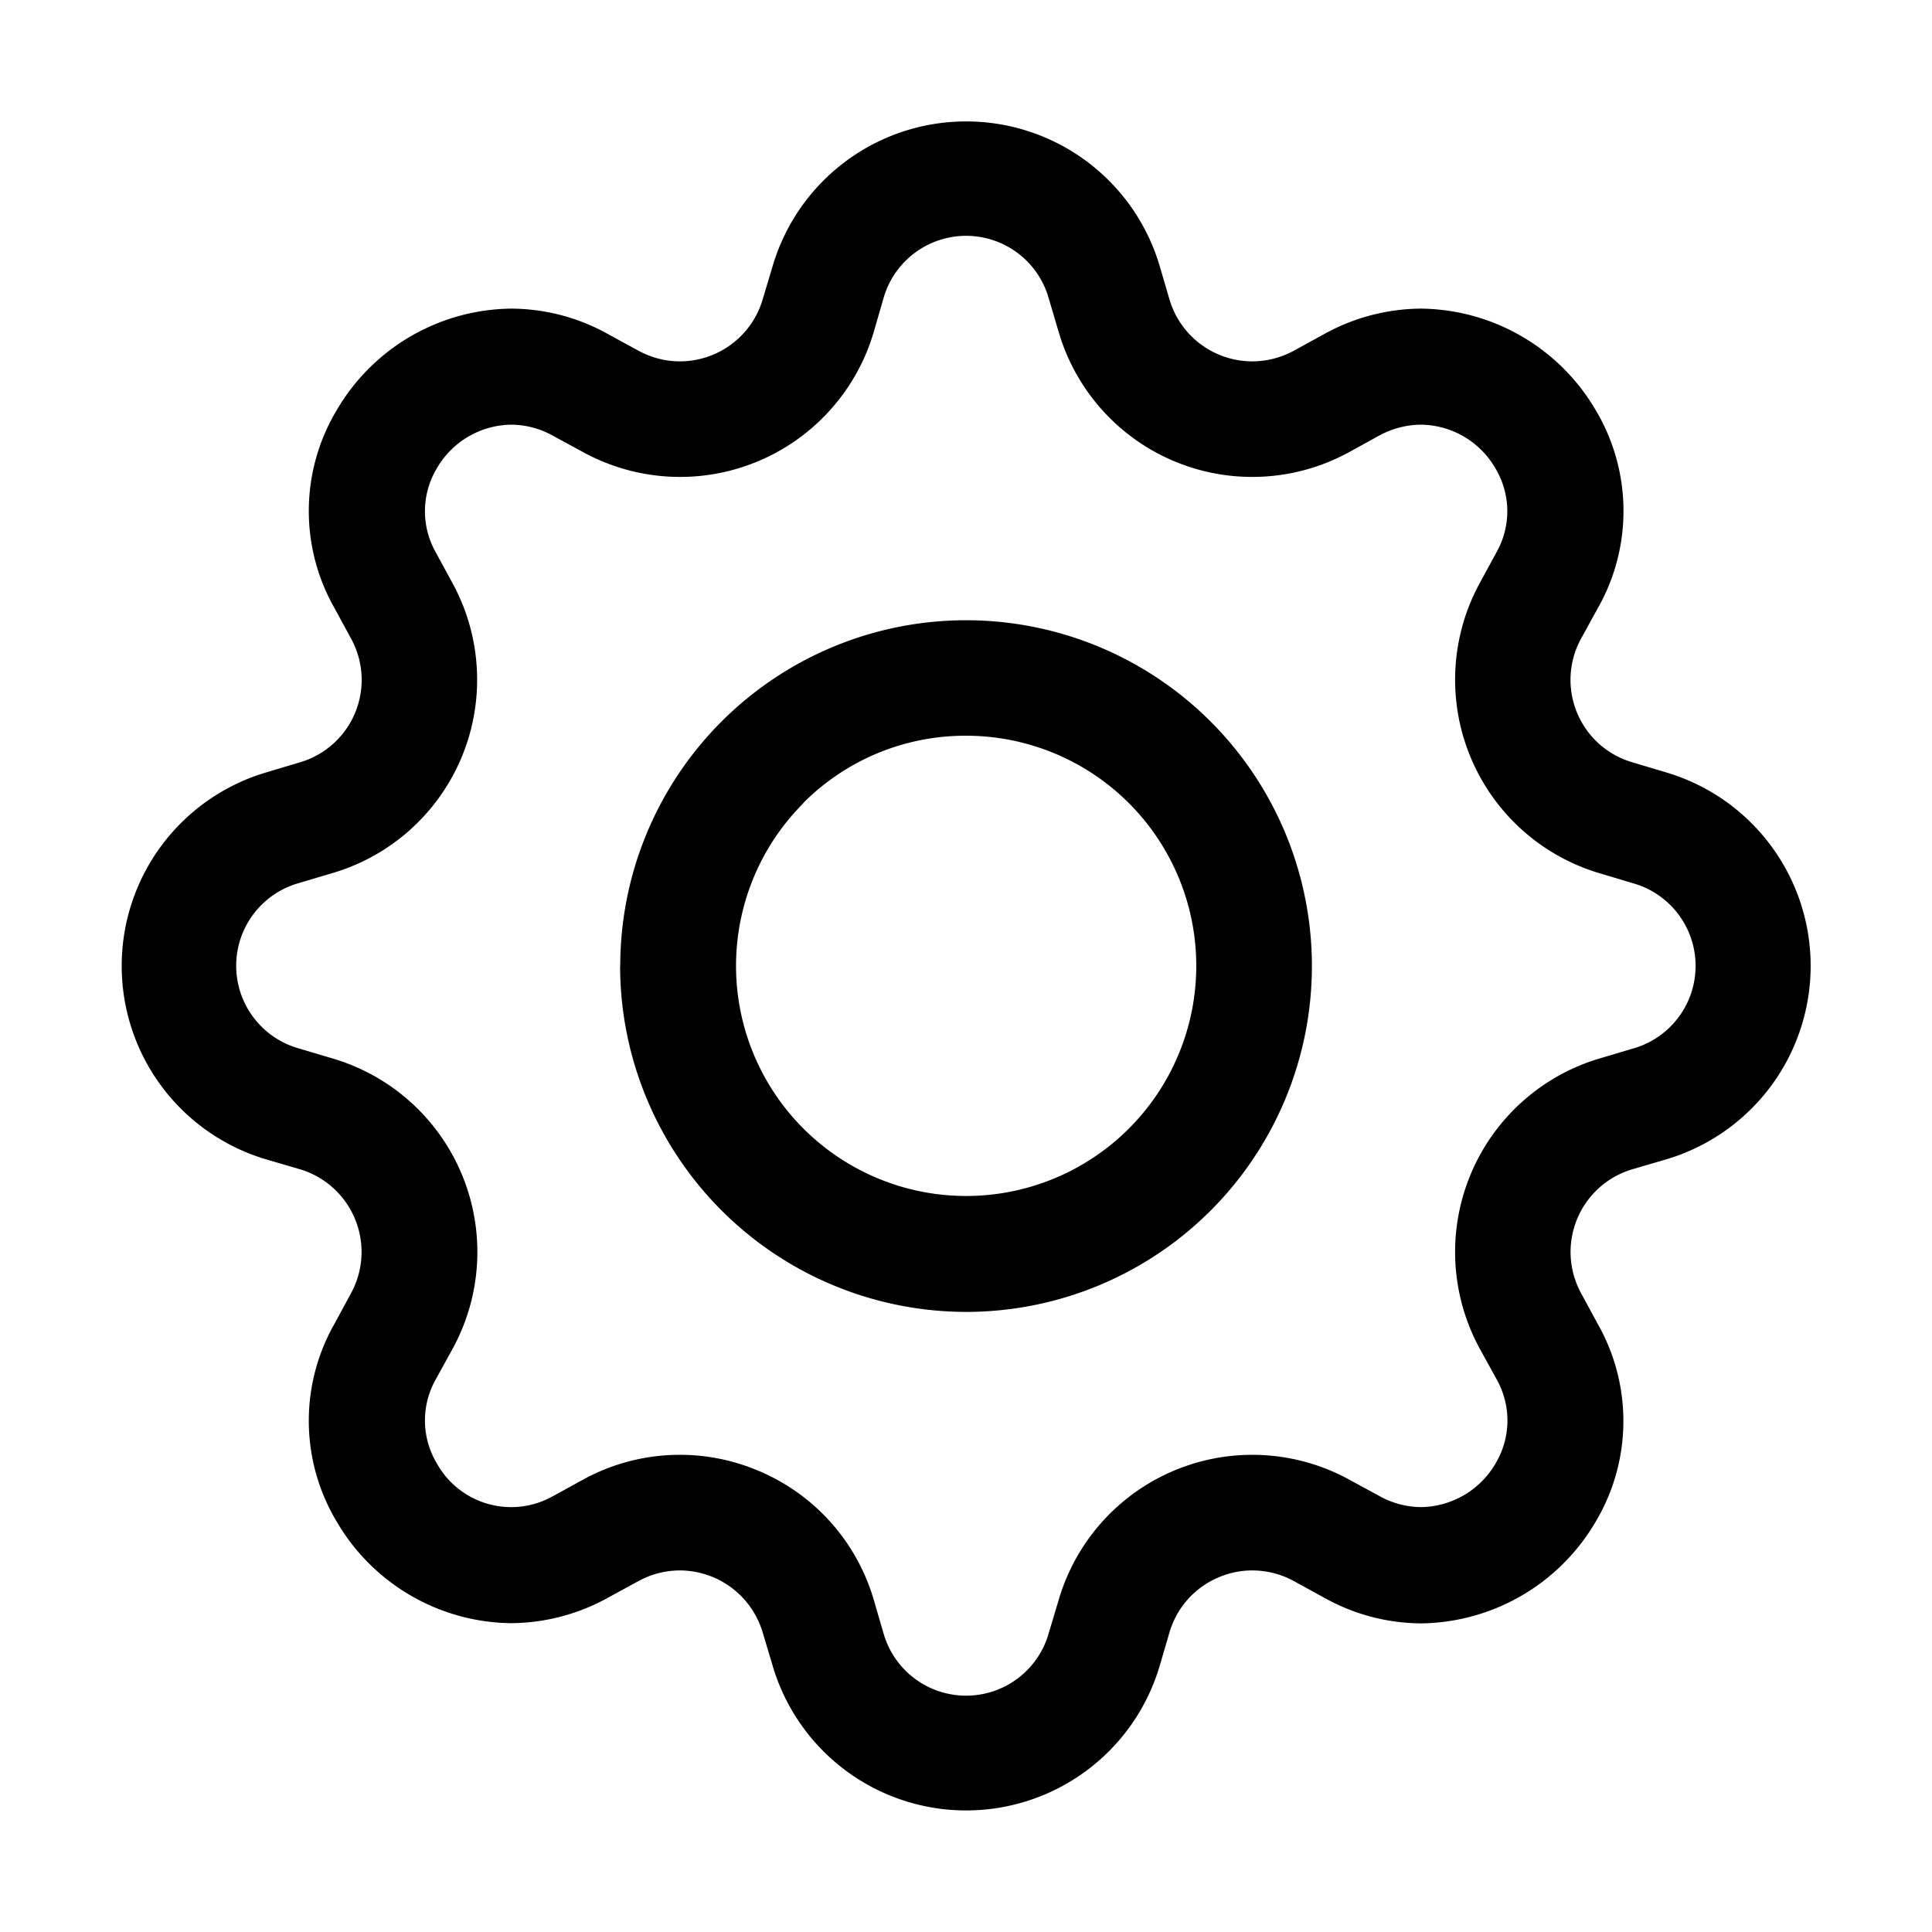 <svg xmlns="http://www.w3.org/2000/svg" xmlns:xlink="http://www.w3.org/1999/xlink" width="27" height="27" viewBox="0 0 27 27">
  <defs>
    <clipPath id="clip-tuerca">
      <rect width="27" height="27"/>
    </clipPath>
  </defs>
  <g id="tuerca" clip-path="url(#clip-tuerca)">
    <path id="Unión_52" data-name="Unión 52" d="M9046.1,12334.581l-.14-.468a1.212,1.212,0,0,0-1.154-.864,1.21,1.21,0,0,0-.576.146l-.431.235a2.826,2.826,0,0,1-1.358.356,2.857,2.857,0,0,1-2.431-1.415,2.74,2.74,0,0,1-.034-2.768l.232-.428a1.206,1.206,0,0,0-.716-1.733l-.468-.137a2.82,2.82,0,0,1,0-5.409l.468-.14a1.2,1.2,0,0,0,.716-1.73l-.232-.427a2.742,2.742,0,0,1,.034-2.769,2.86,2.86,0,0,1,2.431-1.415,2.793,2.793,0,0,1,1.358.356l.431.235a1.21,1.21,0,0,0,.576.146,1.207,1.207,0,0,0,1.154-.864l.14-.468a2.82,2.82,0,0,1,5.409,0l.137.468a1.207,1.207,0,0,0,1.157.864,1.219,1.219,0,0,0,.576-.146l.428-.235a2.826,2.826,0,0,1,1.358-.356,2.863,2.863,0,0,1,2.435,1.415,2.751,2.751,0,0,1,.033,2.769l-.235.427a1.2,1.2,0,0,0,.719,1.73l.468.14a2.82,2.82,0,0,1,0,5.409l-.468.137a1.205,1.205,0,0,0-.719,1.733l.232.428a2.749,2.749,0,0,1-.03,2.768,2.866,2.866,0,0,1-2.435,1.418,2.8,2.8,0,0,1-1.358-.359l-.428-.235a1.219,1.219,0,0,0-.576-.146,1.183,1.183,0,0,0-.464.094,1.2,1.2,0,0,0-.693.771l-.137.468a2.82,2.82,0,0,1-5.409,0Zm-.214-2.731a2.811,2.811,0,0,1,1.626,1.806l.136.467a1.2,1.2,0,0,0,2.311,0l.139-.464a2.819,2.819,0,0,1,4.054-1.682l.427.232a1.209,1.209,0,0,0,.582.155,1.224,1.224,0,0,0,1.04-.607,1.171,1.171,0,0,0,.016-1.18l-.235-.427a2.821,2.821,0,0,1,1.679-4.057l.468-.139a1.2,1.2,0,0,0,0-2.307l-.468-.14a2.821,2.821,0,0,1-1.679-4.057l.232-.427a1.164,1.164,0,0,0-.016-1.18,1.215,1.215,0,0,0-1.037-.606,1.238,1.238,0,0,0-.582.151l-.427.235a2.819,2.819,0,0,1-4.054-1.679l-.139-.47a1.2,1.2,0,0,0-2.311,0l-.136.47a2.821,2.821,0,0,1-4.056,1.679l-.428-.232a1.2,1.2,0,0,0-.582-.154,1.218,1.218,0,0,0-1.037.606,1.167,1.167,0,0,0-.016,1.18l.232.427a2.817,2.817,0,0,1-1.679,4.054l-.467.139a1.2,1.2,0,0,0,0,2.311l.467.139a2.819,2.819,0,0,1,1.682,4.057l-.235.427a1.167,1.167,0,0,0,.016,1.18,1.189,1.189,0,0,0,1.619.455l.428-.235a2.811,2.811,0,0,1,2.43-.127Zm-1.916-7.047a4.833,4.833,0,1,1,4.833,4.833A4.841,4.841,0,0,1,9043.968,12324.8Zm2.558-2.275a3.216,3.216,0,1,0,2.275-.944A3.194,3.194,0,0,0,9046.525,12322.527Z" transform="translate(-9035.302 -12311.302)"/>
  </g>
</svg>
